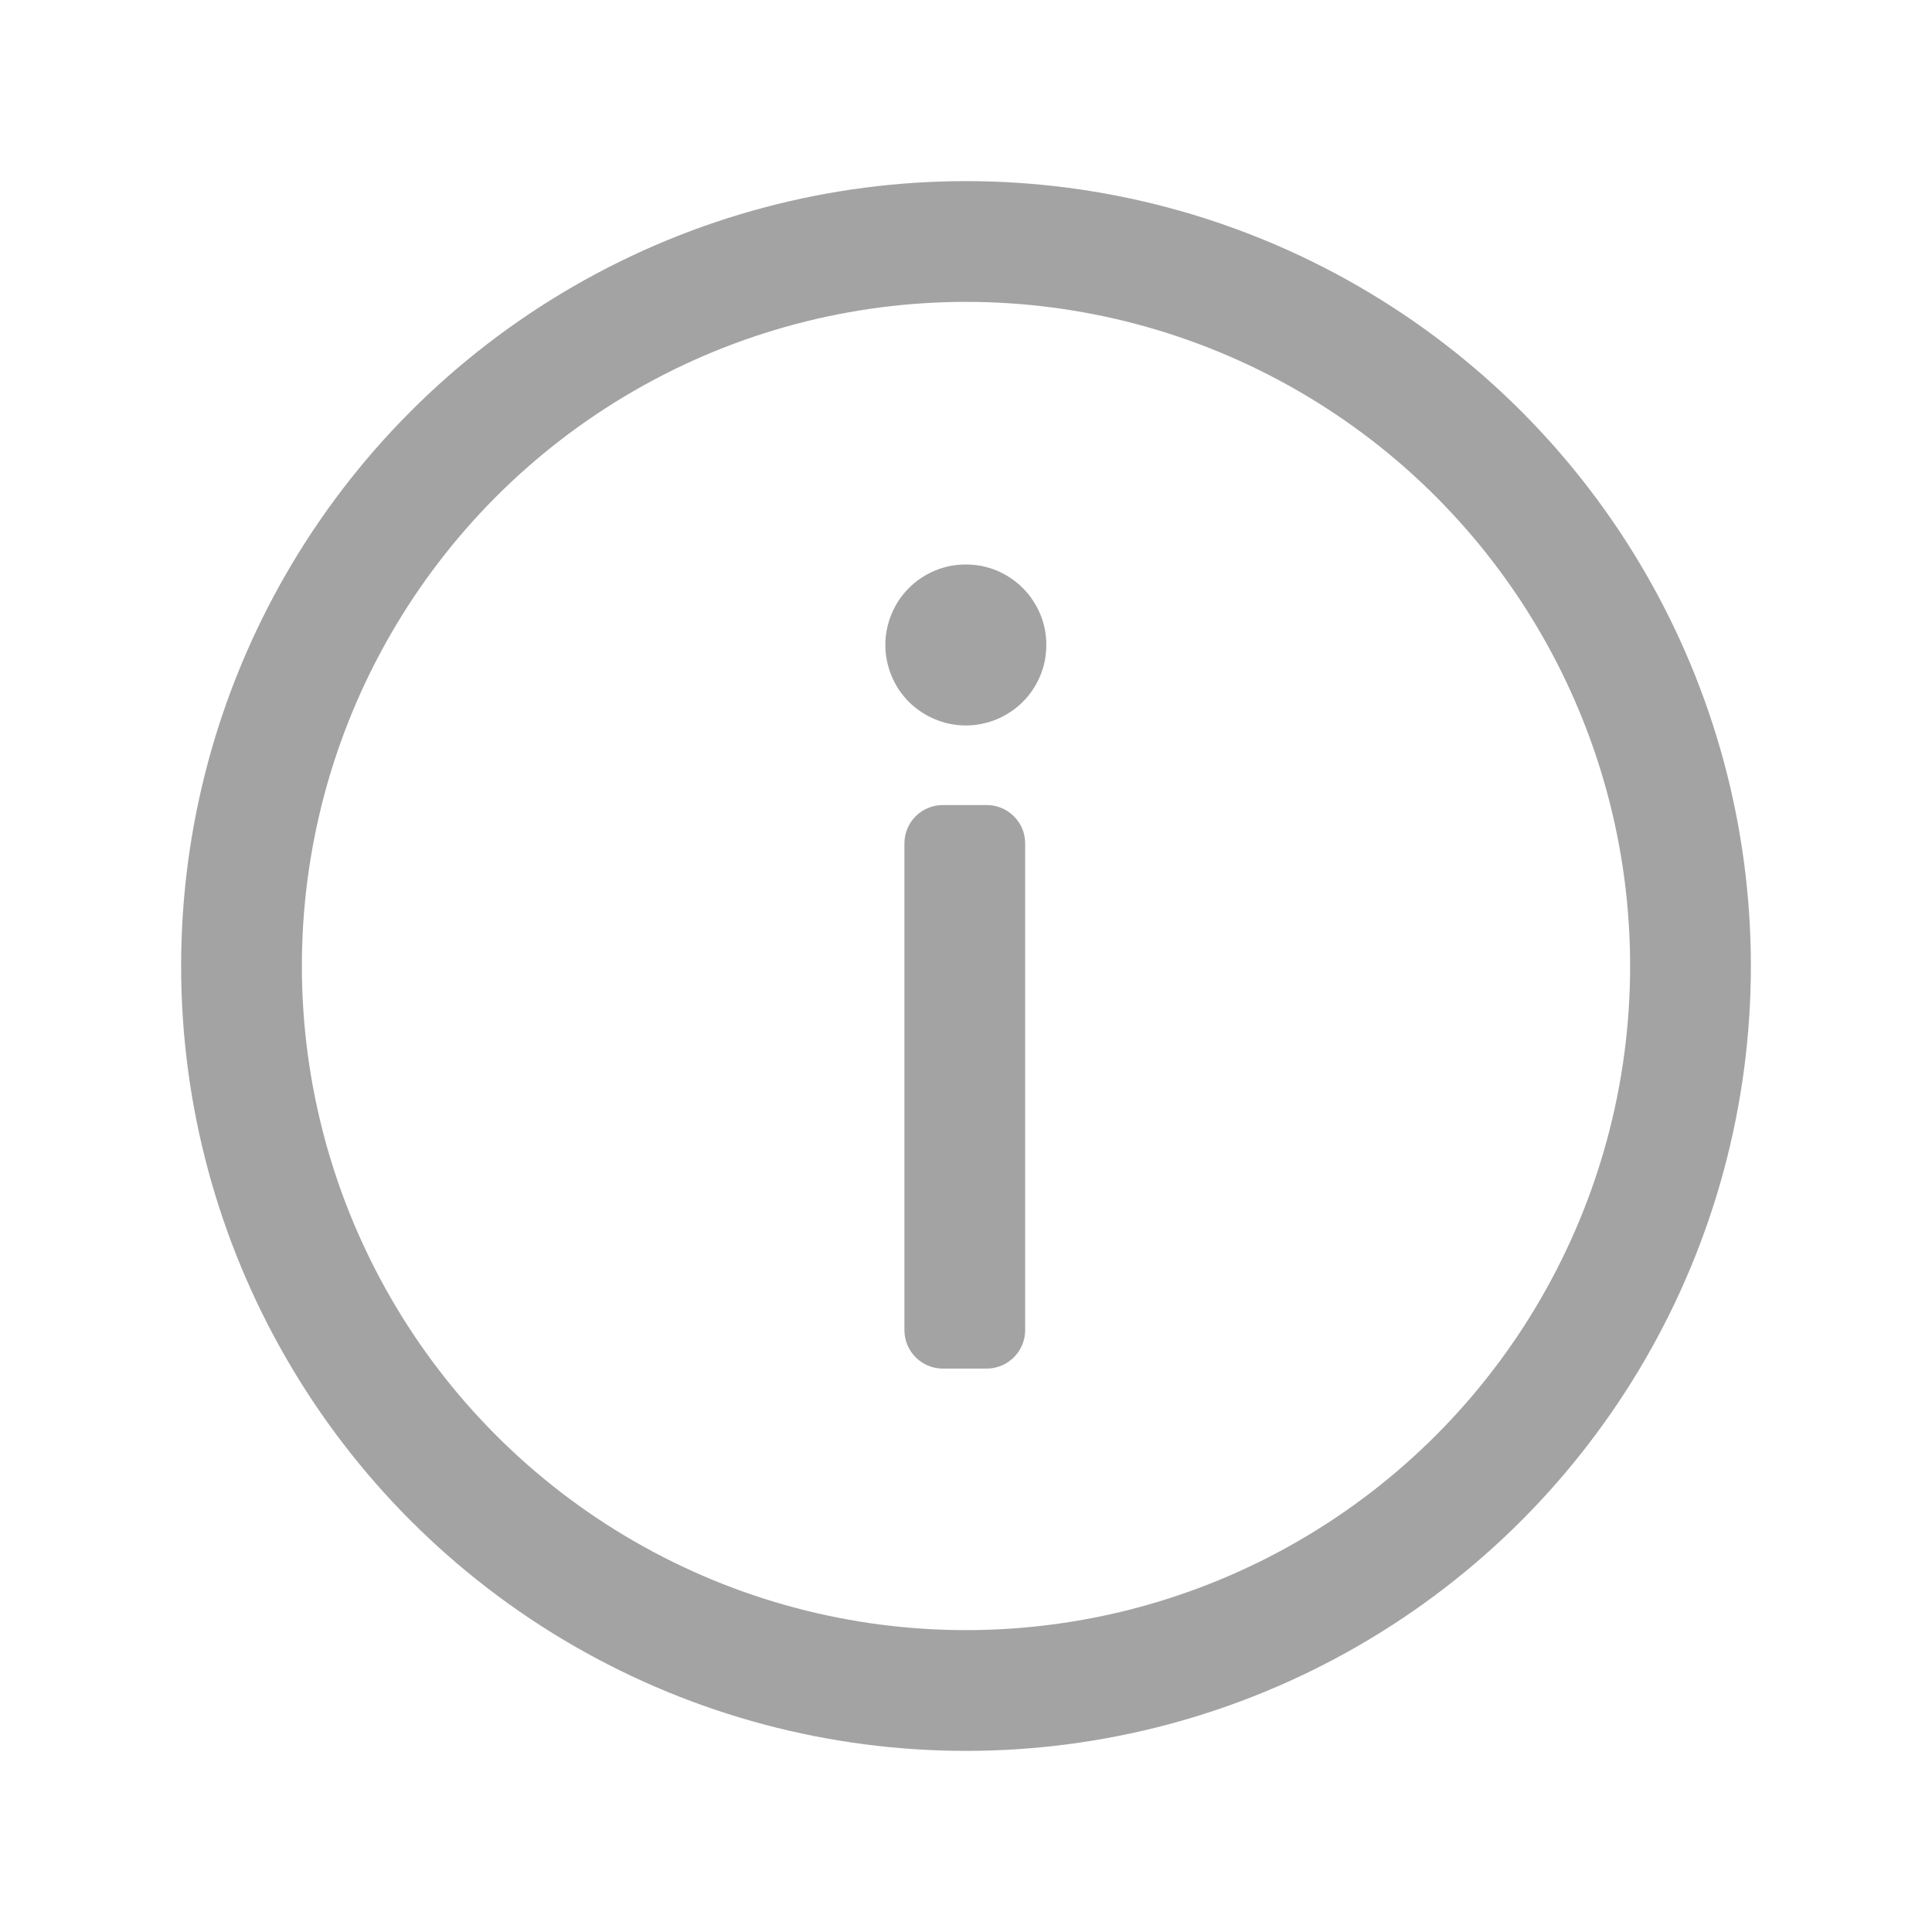 <svg xmlns="http://www.w3.org/2000/svg" xmlns:xlink="http://www.w3.org/1999/xlink" fill="none" version="1.1" width="16" height="16" viewBox="0 0 16 16"><g><g style="opacity:0.9;"><g><ellipse cx="8" cy="8" rx="6" ry="6" fill-opacity="0" stroke-opacity="1" stroke="#999999" fill="none" stroke-width="1"/></g><g transform="matrix(1,0,0,-1,0,22.667)"><path d="M7.49,15.682C7.49,15.858,7.632,16,7.808,16L8.171,16C8.347,16,8.49,15.858,8.49,15.682L8.49,11.652C8.49,11.476,8.347,11.333,8.171,11.333L7.808,11.333C7.632,11.333,7.49,11.476,7.49,11.652L7.49,15.682ZM8.665,17.326Q8.665,17.391,8.653,17.456Q8.64,17.52,8.615,17.581Q8.589,17.642,8.553,17.696Q8.517,17.751,8.47,17.797Q8.424,17.844,8.369,17.88Q8.314,17.917,8.254,17.942Q8.193,17.967,8.129,17.98Q8.064,17.992,7.999,17.992Q7.933,17.992,7.869,17.98Q7.804,17.967,7.744,17.942Q7.683,17.917,7.628,17.88Q7.574,17.844,7.527,17.797Q7.481,17.751,7.444,17.696Q7.408,17.642,7.383,17.581Q7.358,17.52,7.345,17.456Q7.332,17.391,7.332,17.326Q7.332,17.26,7.345,17.196Q7.358,17.131,7.383,17.071Q7.408,17.01,7.444,16.955Q7.481,16.901,7.527,16.854Q7.574,16.808,7.628,16.772Q7.683,16.735,7.744,16.71Q7.804,16.685,7.869,16.672Q7.933,16.659,7.999,16.659Q8.064,16.659,8.129,16.672Q8.193,16.685,8.254,16.71Q8.314,16.735,8.369,16.772Q8.424,16.808,8.47,16.854Q8.517,16.901,8.553,16.955Q8.589,17.01,8.615,17.071Q8.64,17.131,8.653,17.196Q8.665,17.26,8.665,17.326Z" fill="#999999" fill-opacity="1"/></g></g></g></svg>